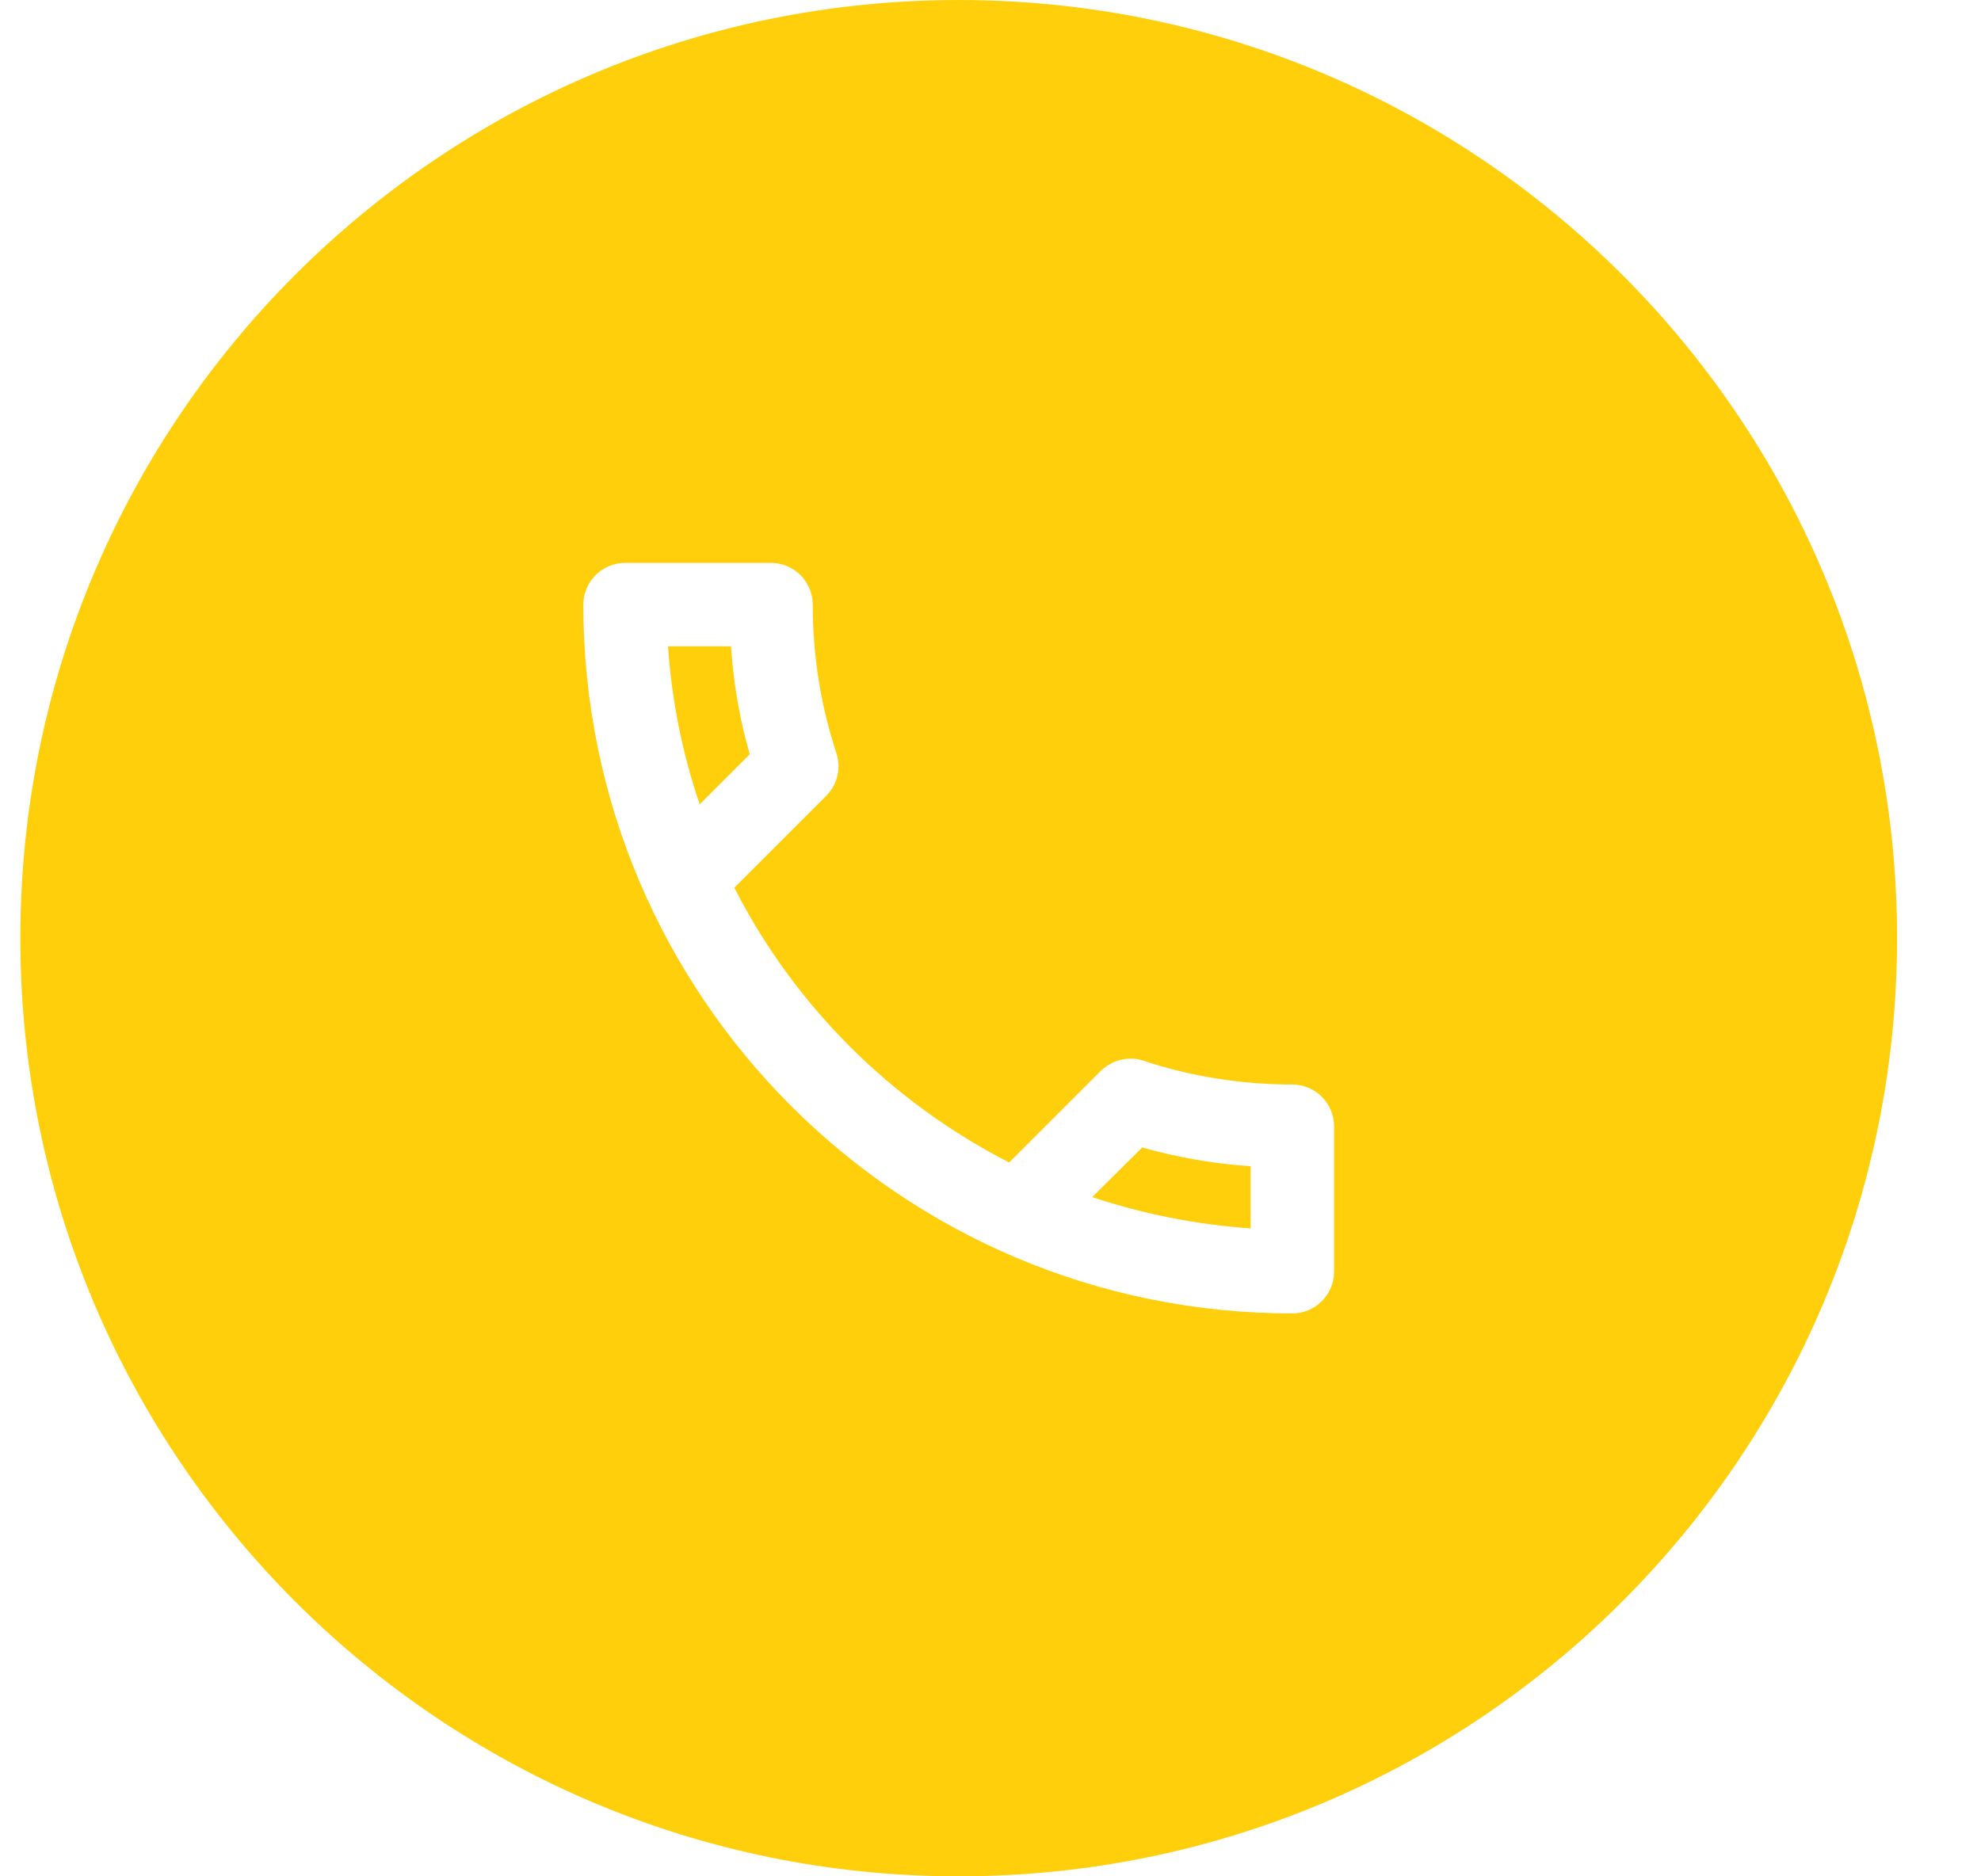 <?xml version="1.0" encoding="UTF-8"?> <svg xmlns="http://www.w3.org/2000/svg" width="19" height="18" viewBox="0 0 19 18" fill="none"><path fill-rule="evenodd" clip-rule="evenodd" d="M18.195 9C18.195 13.97 14.166 18 9.195 18C4.225 18 0.195 13.97 0.195 9C0.195 4.029 4.225 0 9.195 0C14.166 0 18.195 4.029 18.195 9ZM7.395 5.4H5.995C5.775 5.4 5.595 5.58 5.595 5.8C5.595 9.556 8.639 12.6 12.395 12.6C12.615 12.6 12.795 12.42 12.795 12.2V10.804C12.795 10.584 12.615 10.404 12.395 10.404C11.899 10.404 11.415 10.324 10.967 10.176C10.927 10.16 10.883 10.156 10.843 10.156C10.739 10.156 10.639 10.196 10.559 10.272L9.679 11.152C8.547 10.572 7.619 9.648 7.043 8.516L7.923 7.636C8.035 7.524 8.067 7.368 8.023 7.228C7.875 6.78 7.795 6.3 7.795 5.8C7.795 5.58 7.615 5.4 7.395 5.4ZM7.191 7.236C7.095 6.904 7.035 6.556 7.011 6.2H6.407C6.443 6.728 6.547 7.236 6.711 7.716L7.191 7.236ZM11.995 11.188C11.643 11.164 11.295 11.104 10.955 11.008L10.475 11.484C10.959 11.644 11.467 11.748 11.995 11.784V11.188Z" fill="#FFCF0C"></path></svg> 